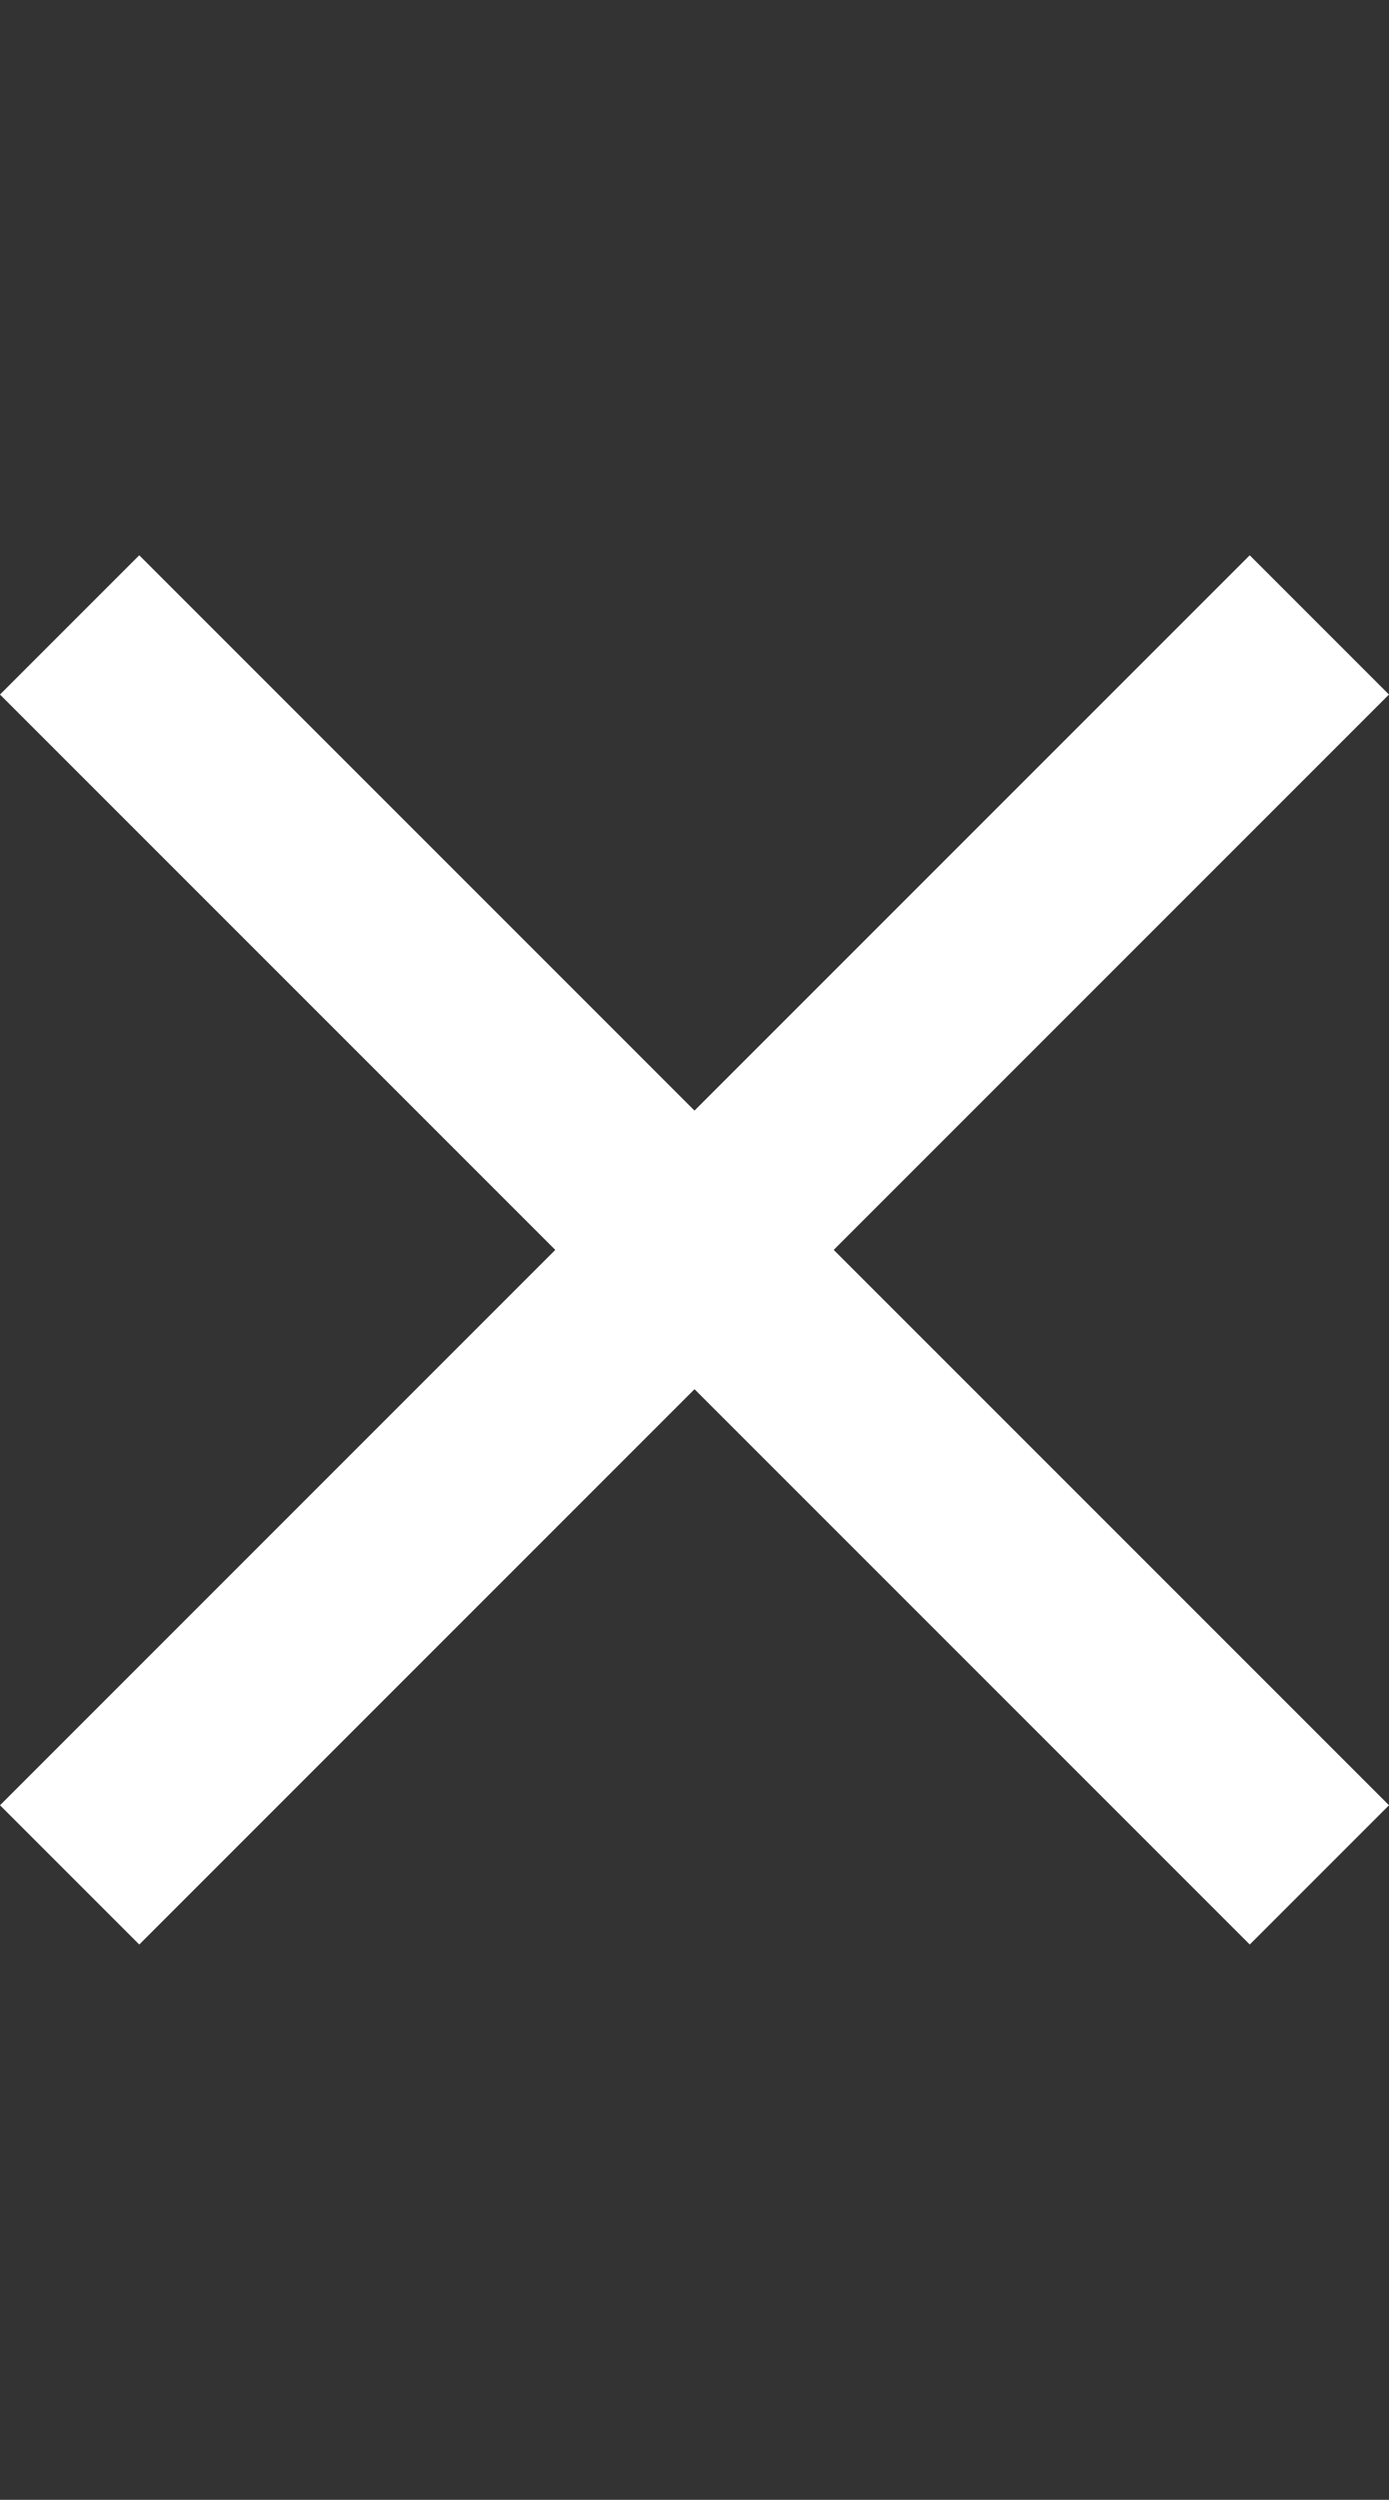 <svg xmlns="http://www.w3.org/2000/svg" width="14.107" height="25.385" viewBox="0 0 14.107 25.385">
  <rect x="0" y="0" width="14.107" height="25.385" fill="#333333" stroke="none"/>
  <g id="Composant_183_1" data-name="Composant 183 – 1" transform="translate(0.707)">
    <path id="Tracé_33" data-name="Tracé 33" d="M-171,3478.775V3469.8h8.975" transform="translate(-2568.088 2345.296) rotate(-135)" fill="none" stroke="#fff" stroke-width="2"/>
    <path id="Tracé_46" data-name="Tracé 46" d="M-171,3478.775V3469.8h8.975" transform="translate(2580.781 -2319.911) rotate(45)" fill="none" stroke="#fff" stroke-width="2"/>
  </g>
</svg>
